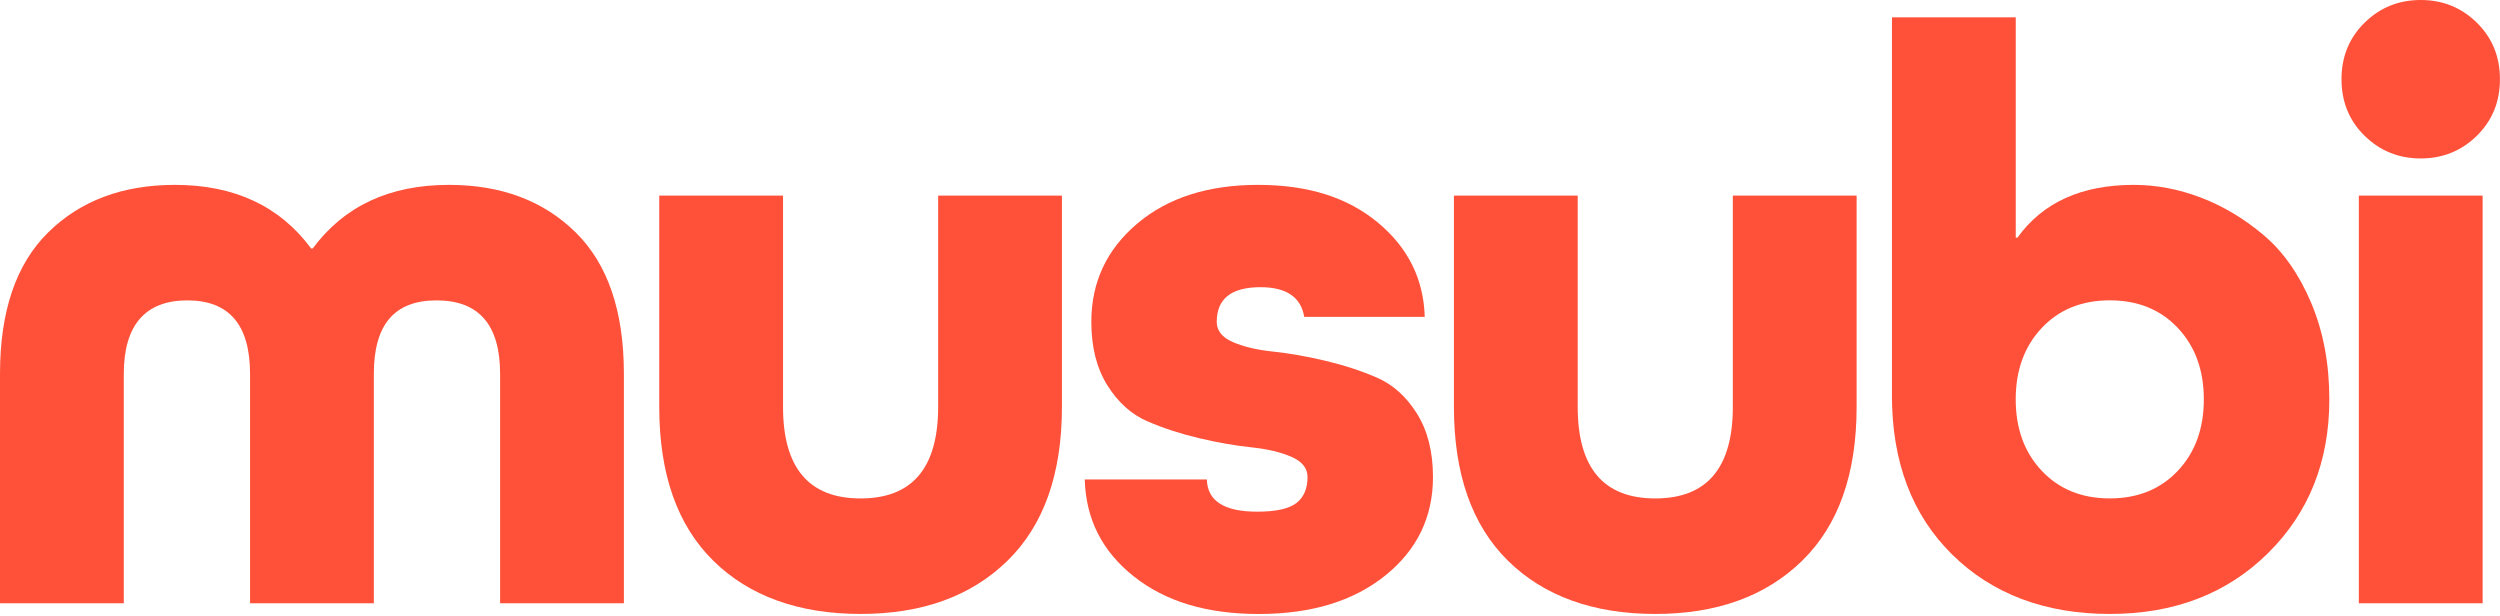 <svg width="1295" height="319" viewBox="0 0 1295 319" fill="none" xmlns="http://www.w3.org/2000/svg">
<path d="M193.649 312.476H129.527V193.651C129.527 168.296 118.7 155.598 97.045 155.598C75.391 155.598 64.122 168.275 64.122 193.651V312.476H0V193.651C0 161.169 8.325 136.74 24.997 120.341C41.669 103.964 63.533 95.764 90.612 95.764C121.391 95.764 144.895 106.739 161.146 128.688H162.008C178.26 106.739 201.764 95.764 232.543 95.764C259.621 95.764 281.486 103.964 298.158 120.341C314.829 136.74 323.176 161.169 323.176 193.651V312.476H259.054V193.651C259.054 168.296 248.079 155.598 226.131 155.598C204.182 155.598 193.649 168.275 193.649 193.651V312.476Z" fill="#FF5139"/>
<path d="M485.962 210.741V101.313H550.084V210.741C550.084 245.514 540.686 272.088 521.87 290.463C503.054 308.837 477.7 318.025 445.786 318.025C413.872 318.025 388.139 308.837 369.491 290.463C350.822 272.088 341.487 245.514 341.487 210.741V101.313H405.609V210.741C405.609 242.382 419.002 258.191 445.786 258.191C472.57 258.191 485.962 242.382 485.962 210.741Z" fill="#FF5139"/>
<path d="M738.015 164.154H675.596C673.893 153.895 666.324 148.765 652.932 148.765C637.816 148.765 630.269 154.757 630.269 166.719C630.269 171.282 633.044 174.771 638.615 177.189C644.165 179.607 651.082 181.247 659.345 182.109C667.607 182.971 676.584 184.526 686.276 186.818C695.968 189.11 704.945 192.011 713.207 195.585C721.47 199.159 728.386 205.34 733.937 214.17C739.487 223 742.283 233.974 742.283 247.093C742.283 267.906 734.021 284.914 717.496 298.18C700.971 311.425 679.17 318.048 652.091 318.048C625.013 318.048 603.716 311.572 587.339 298.601C570.94 285.629 562.468 268.894 561.9 248.375H625.16C625.433 259.497 634.137 265.047 651.229 265.047C660.921 265.047 667.691 263.554 671.538 260.569C675.386 257.584 677.299 253.085 677.299 247.114C677.299 242.552 674.524 239.062 668.973 236.644C663.423 234.226 656.506 232.587 648.244 231.725C639.982 230.863 631.005 229.307 621.313 227.015C611.621 224.745 602.644 221.822 594.381 218.248C586.119 214.695 579.202 208.493 573.652 199.663C568.102 190.834 565.306 179.859 565.306 166.74C565.306 146.221 573.211 129.276 589.041 115.863C604.851 102.471 625.728 95.764 651.671 95.764C677.614 95.764 697.965 102.24 713.649 115.211C729.311 128.183 737.447 144.497 738.015 164.154Z" fill="#FF5139"/>
<path d="M897.605 210.741V101.313H961.728V210.741C961.728 245.514 952.33 272.088 933.514 290.463C914.698 308.837 889.343 318.025 857.429 318.025C825.515 318.025 799.782 308.837 781.134 290.463C762.465 272.088 753.131 245.514 753.131 210.741V101.313H817.253V210.741C817.253 242.382 830.645 258.191 857.429 258.191C884.213 258.191 897.605 242.382 897.605 210.741Z" fill="#FF5139"/>
<path d="M980.039 204.751V8.978H1044.16V123.116H1045.02C1058.12 104.888 1078.22 95.764 1105.3 95.764C1116.99 95.764 1128.59 97.971 1140.13 102.386C1151.68 106.801 1162.5 113.277 1172.62 121.833C1182.73 130.39 1190.93 142.079 1197.19 156.88C1203.46 171.701 1206.59 188.373 1206.59 206.895C1206.59 239.103 1195.97 265.677 1174.74 286.617C1153.51 307.556 1126.22 318.026 1092.87 318.026C1059.53 318.026 1032.03 307.766 1011.22 287.247C990.404 266.728 980.018 239.229 980.018 204.751H980.039ZM1057.62 243.855C1066.59 253.399 1078.35 258.172 1092.87 258.172C1107.4 258.172 1119.15 253.399 1128.13 243.855C1137.11 234.31 1141.58 221.99 1141.58 206.874C1141.58 191.758 1137.11 179.459 1128.13 169.893C1119.15 160.349 1107.4 155.576 1092.87 155.576C1078.35 155.576 1066.57 160.349 1057.62 169.893C1048.64 179.438 1044.14 191.758 1044.14 206.874C1044.14 221.99 1048.62 234.31 1057.62 243.855Z" fill="#FF5139"/>
<path d="M1283.01 70.324C1275.02 78.166 1265.33 82.076 1253.94 82.076C1242.54 82.076 1232.85 78.166 1224.86 70.324C1216.87 62.482 1212.9 52.727 1212.9 41.038C1212.9 29.349 1216.89 19.594 1224.86 11.752C1232.83 3.91 1242.52 0 1253.94 0C1265.35 0 1275.02 3.91 1283.01 11.752C1290.98 19.594 1294.97 29.349 1294.97 41.038C1294.97 52.727 1290.98 62.482 1283.01 70.324ZM1286 312.475H1221.87V101.313H1286V312.475Z" fill="#FF5139"/>
</svg>
